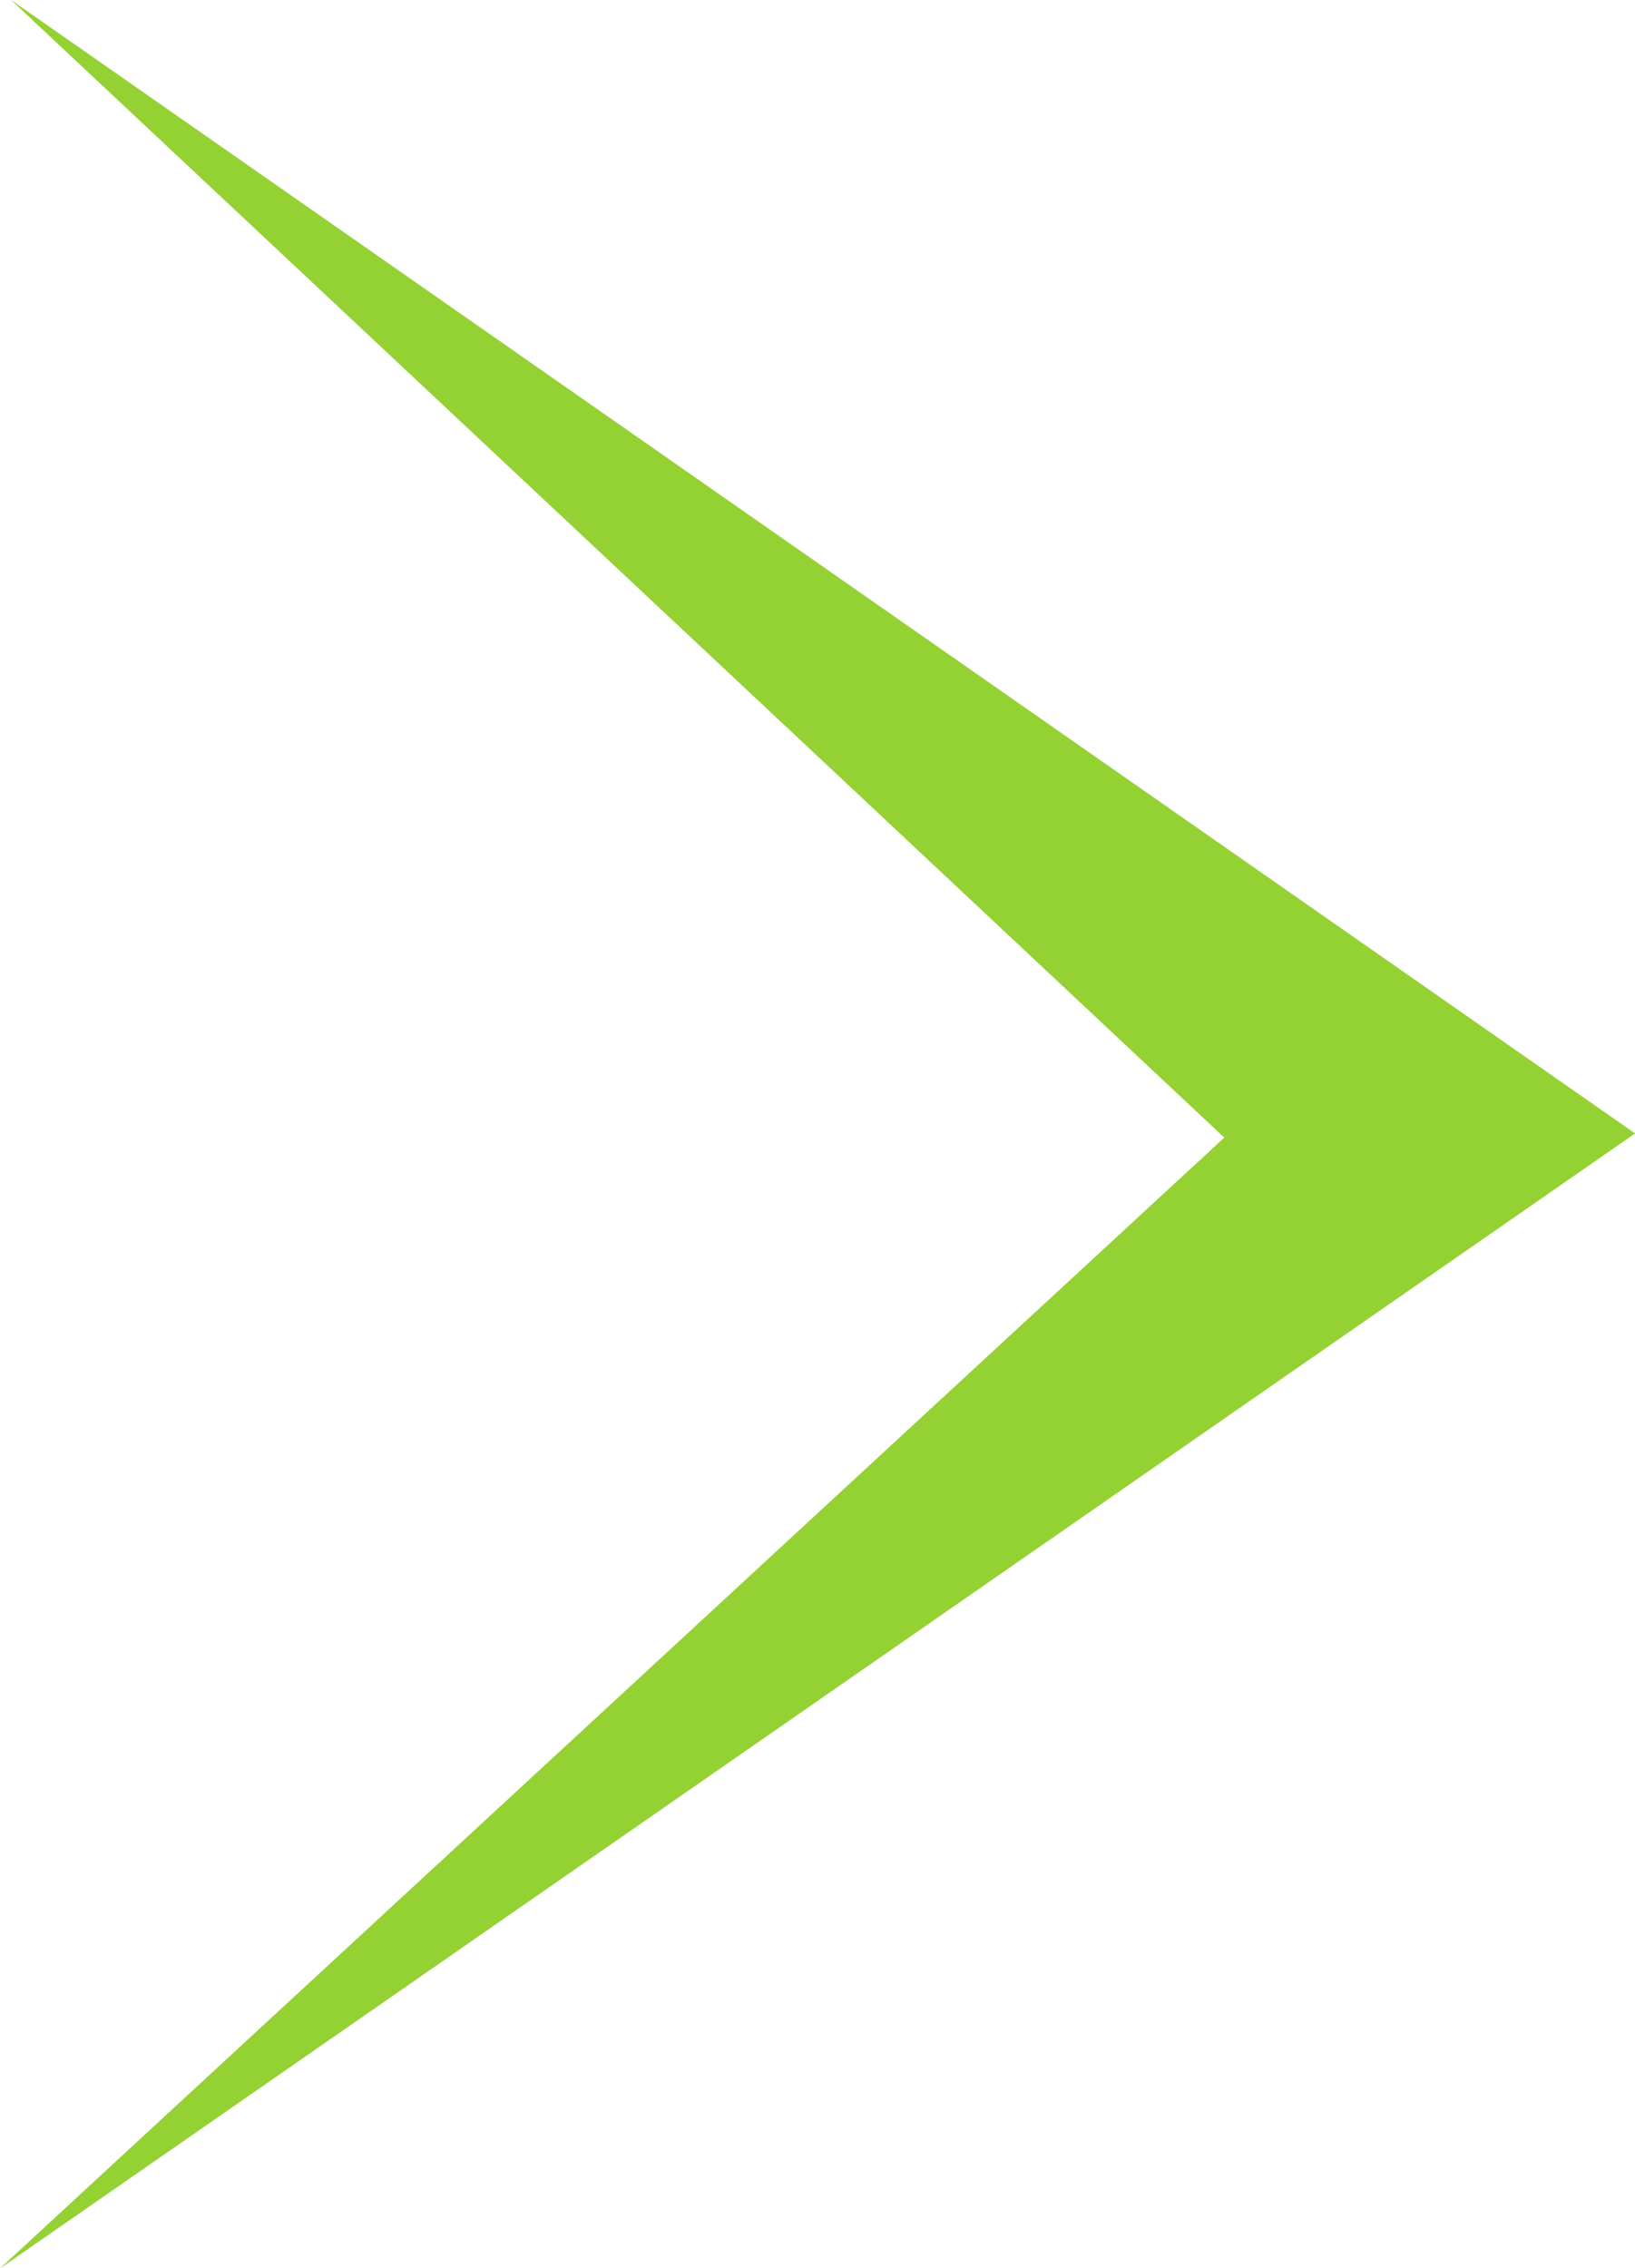 <?xml version="1.0" encoding="UTF-8"?> <!-- Creator: CorelDRAW 2020 (64-Bit) --> <svg xmlns="http://www.w3.org/2000/svg" xmlns:xlink="http://www.w3.org/1999/xlink" xmlns:xodm="http://www.corel.com/coreldraw/odm/2003" xml:space="preserve" width="25.509mm" height="35.38mm" shape-rendering="geometricPrecision" text-rendering="geometricPrecision" image-rendering="optimizeQuality" fill-rule="evenodd" clip-rule="evenodd" viewBox="0 0 58.47 81.09"> <g id="Слой_x0020_1">  <polygon fill="#94D133" stroke="#94D133" stroke-width="0.46" stroke-miterlimit="22.926" points="2.88,2.01 58.07,40.52 2.58,79.03 44.12,40.67 "></polygon> </g> </svg> 